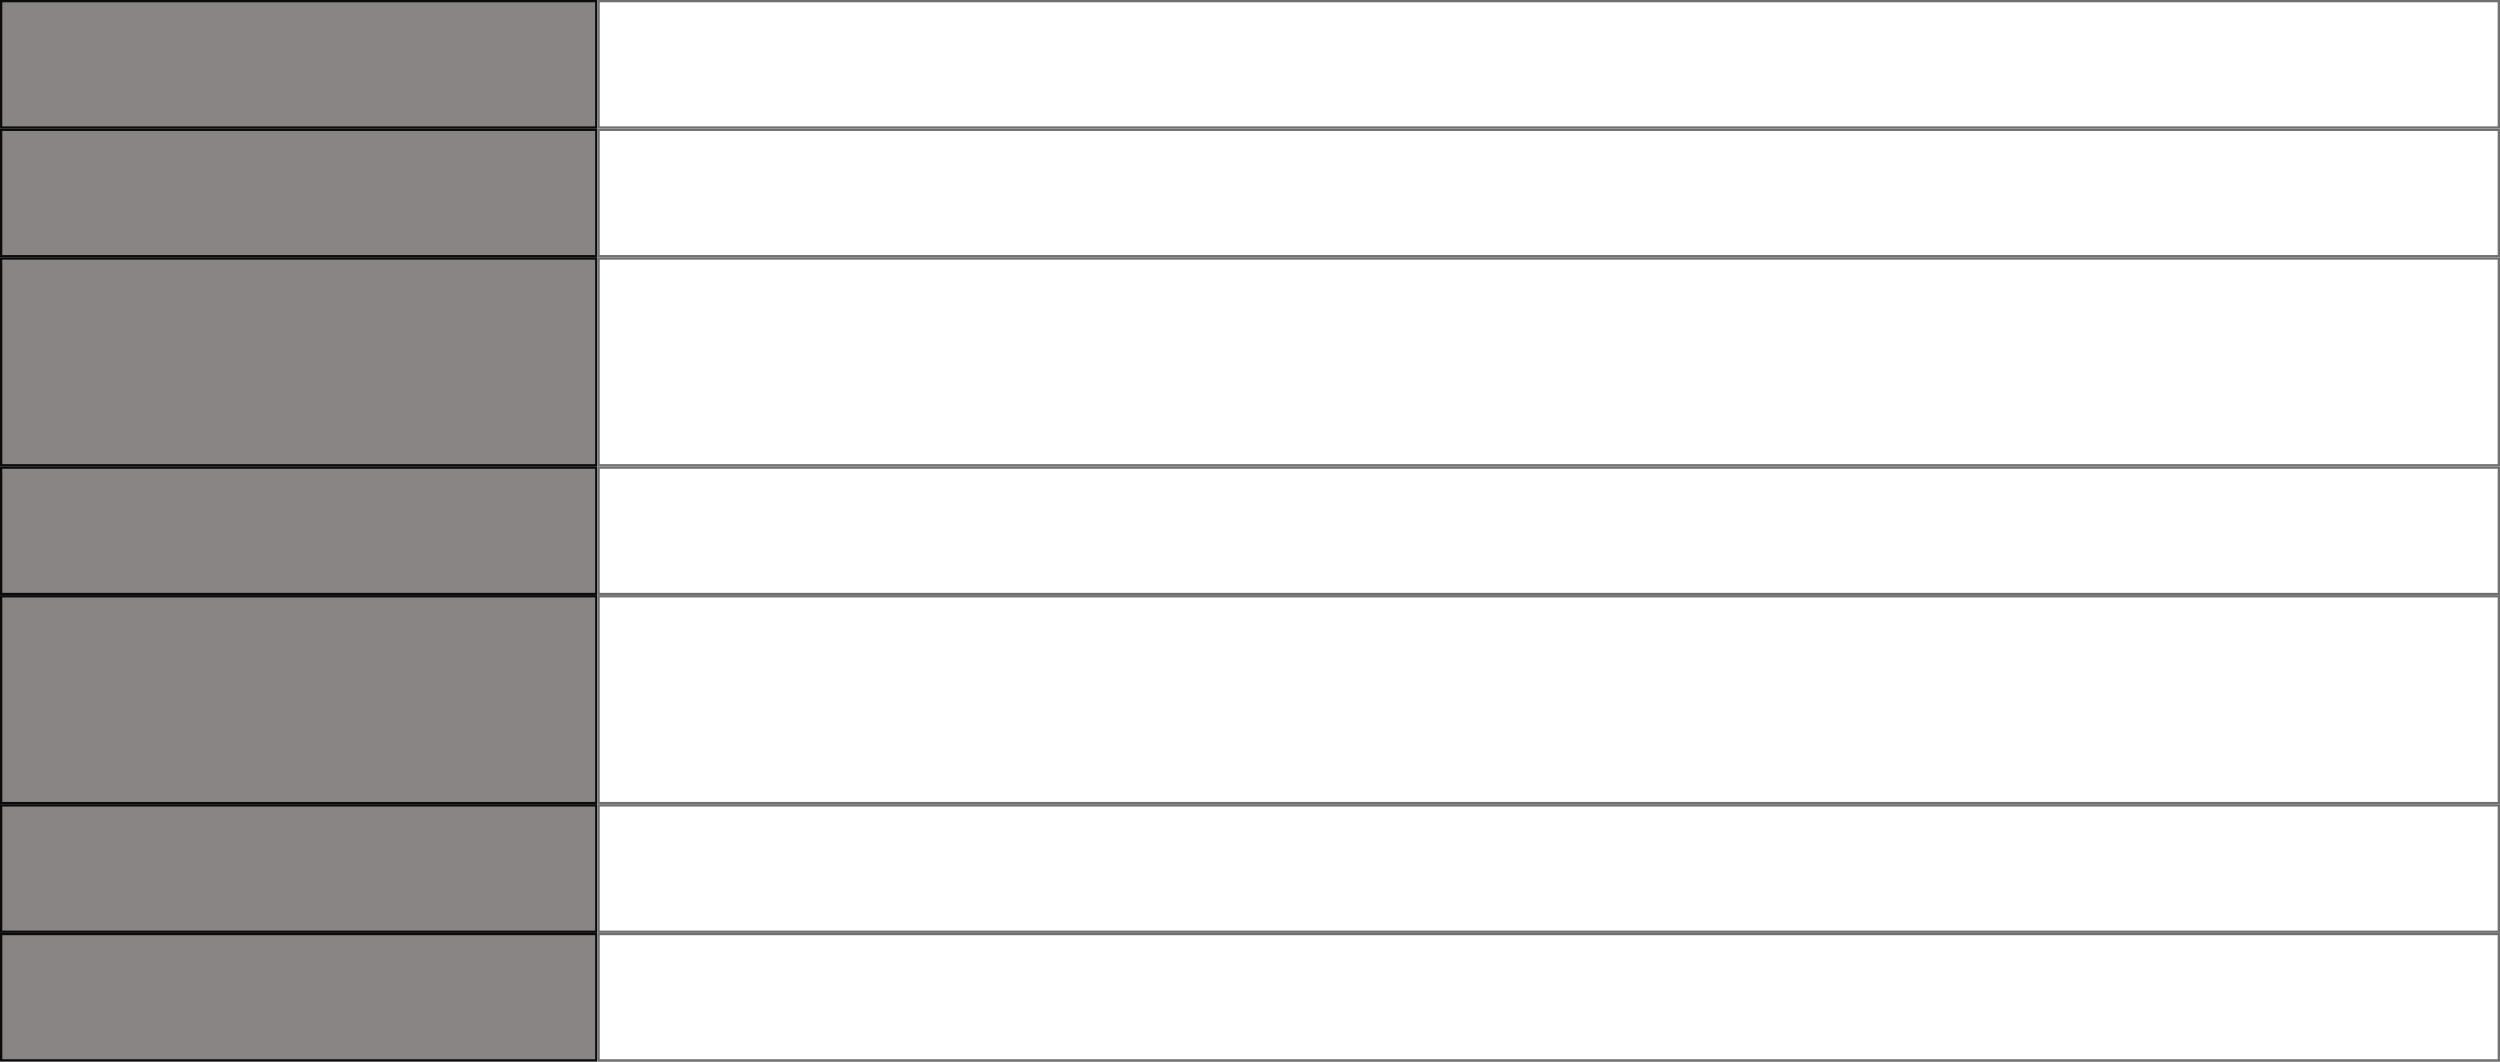 <?xml version="1.0" encoding="utf-8"?>
<!-- Generator: Adobe Illustrator 25.2.0, SVG Export Plug-In . SVG Version: 6.00 Build 0)  -->
<svg version="1.1" id="レイヤー_1" xmlns="http://www.w3.org/2000/svg" xmlns:xlink="http://www.w3.org/1999/xlink" x="0px"
	 y="0px" viewBox="0 0 1088 462" style="enable-background:new 0 0 1088 462;" xml:space="preserve">
<rect x="0" y="0" width="1088" height="462" fill="#333333" stroke="none"/>
<style type="text/css">
	.st0{opacity:0.769;}
	.st1{fill:#A39D9D;}
	.st2{fill:#A39D9D;stroke:#000000;}
	.st3{fill:#FFFFFF;}
	.st4{fill:none;stroke:#707070;}
	.st5{opacity:0.775;}
</style>
<g id="長方形_1103" transform="translate(139 868)" class="st0">
	<rect x="-139" y="-868" class="st1" width="260" height="56"/>
	<rect x="-138.5" y="-867.5" class="st2" width="259" height="55"/>
</g>
<g id="長方形_1104" transform="translate(399 868)">
	<rect x="-139" y="-868" class="st3" width="828" height="56"/>
	<rect x="-138.5" y="-867.5" class="st4" width="827" height="55"/>
</g>
<g id="長方形_1103-2" transform="translate(139 924)" class="st5">
	<rect x="-139" y="-868" class="st1" width="260" height="56"/>
	<rect x="-138.5" y="-867.5" class="st2" width="259" height="55"/>
</g>
<g id="長方形_1103-3" transform="translate(139 980)" class="st5">
	<rect x="-139" y="-868" class="st1" width="260" height="91"/>
	<rect x="-138.5" y="-867.5" class="st2" width="259" height="90"/>
</g>
<g id="長方形_1103-4" transform="translate(139 1071)" class="st5">
	<rect x="-139" y="-868" class="st1" width="260" height="56"/>
	<rect x="-138.5" y="-867.5" class="st2" width="259" height="55"/>
</g>
<g id="長方形_1103-5" transform="translate(139 1127)" class="st5">
	<rect x="-139" y="-868" class="st1" width="260" height="91"/>
	<rect x="-138.5" y="-867.5" class="st2" width="259" height="90"/>
</g>
<g id="長方形_1103-6" transform="translate(139 1218)" class="st5">
	<rect x="-139" y="-868" class="st1" width="260" height="56"/>
	<rect x="-138.5" y="-867.5" class="st2" width="259" height="55"/>
</g>
<g id="長方形_1103-7" transform="translate(139 1274)" class="st5">
	<rect x="-139" y="-868" class="st1" width="260" height="56"/>
	<rect x="-138.5" y="-867.5" class="st2" width="259" height="55"/>
</g>
<g id="長方形_1104-2" transform="translate(399 924)">
	<rect x="-139" y="-868" class="st3" width="828" height="56"/>
	<rect x="-138.5" y="-867.5" class="st4" width="827" height="55"/>
</g>
<g id="長方形_1104-3" transform="translate(399 980)">
	<rect x="-139" y="-868" class="st3" width="828" height="91"/>
	<rect x="-138.5" y="-867.5" class="st4" width="827" height="90"/>
</g>
<g id="長方形_1104-4" transform="translate(399 1071)">
	<rect x="-139" y="-868" class="st3" width="828" height="56"/>
	<rect x="-138.5" y="-867.5" class="st4" width="827" height="55"/>
</g>
<g id="長方形_1104-5" transform="translate(399 1127)">
	<rect x="-139" y="-868" class="st3" width="828" height="91"/>
	<rect x="-138.5" y="-867.5" class="st4" width="827" height="90"/>
</g>
<g id="長方形_1104-6" transform="translate(399 1218)">
	<rect x="-139" y="-868" class="st3" width="828" height="56"/>
	<rect x="-138.5" y="-867.5" class="st4" width="827" height="55"/>
</g>
<g id="長方形_1104-7" transform="translate(399 1274)">
	<rect x="-139" y="-868" class="st3" width="828" height="56"/>
	<rect x="-138.5" y="-867.5" class="st4" width="827" height="55"/>
</g>
</svg>
